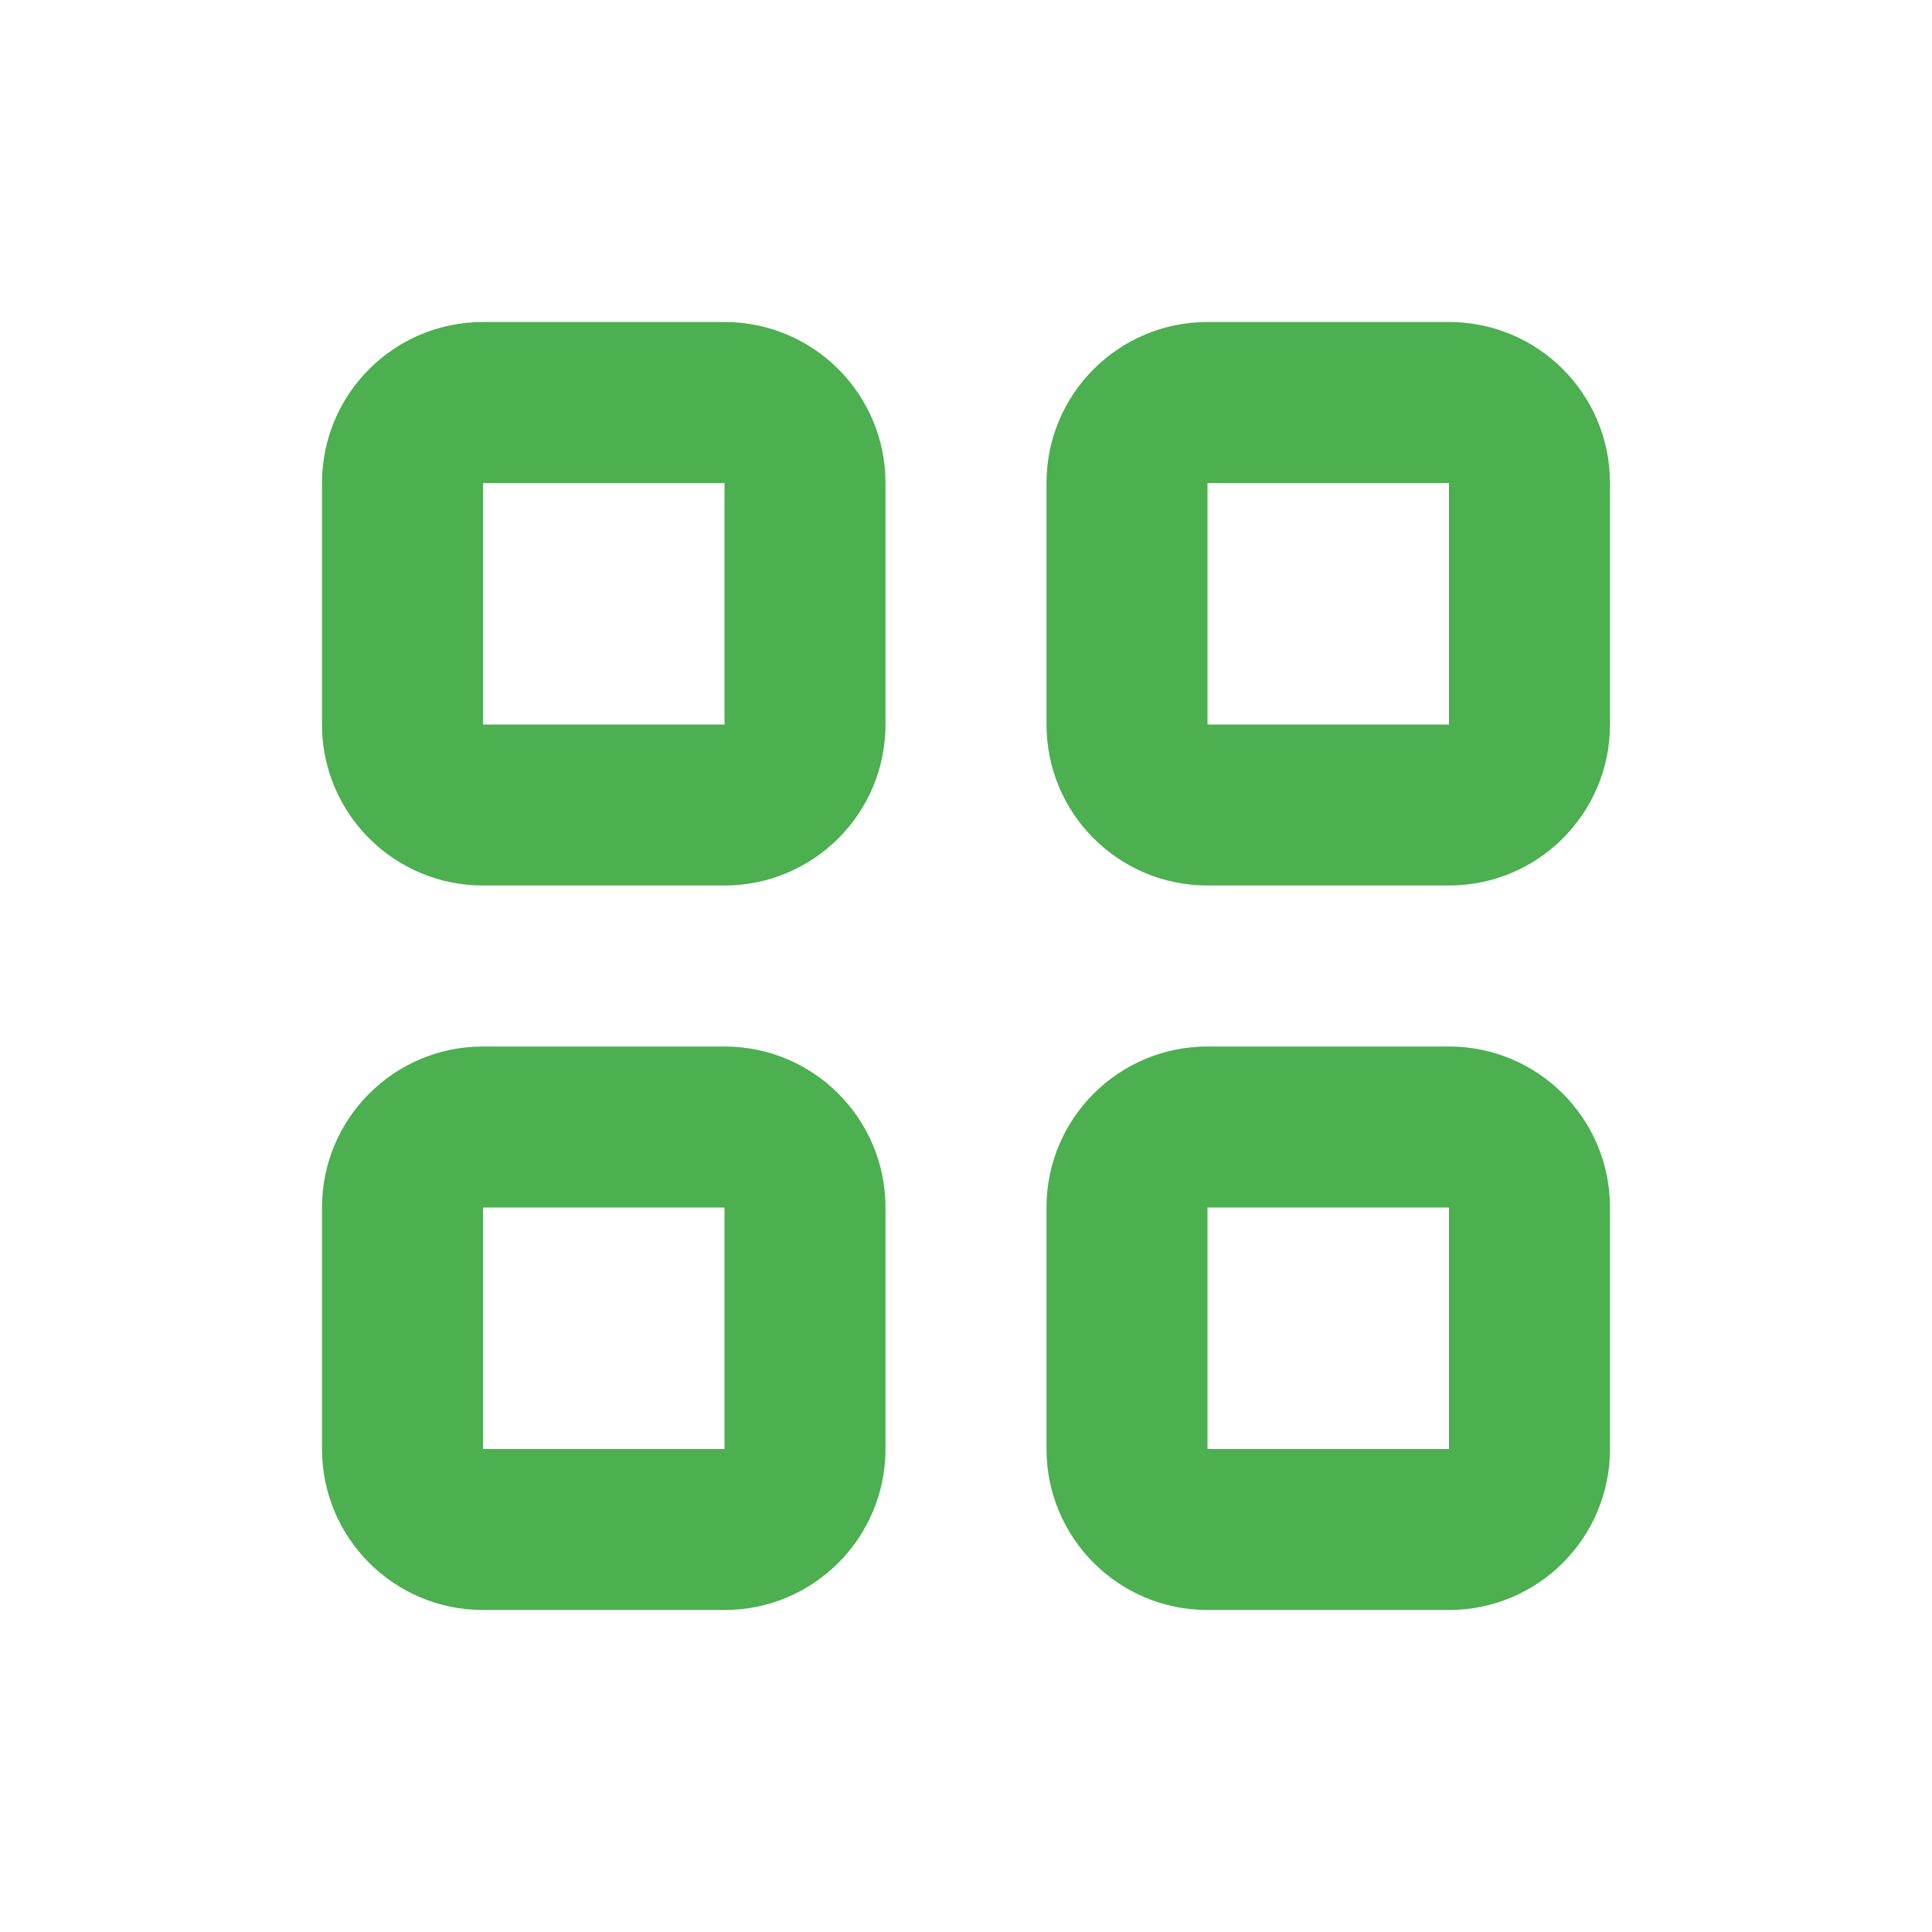 <svg xmlns="http://www.w3.org/2000/svg" width="24" height="24" viewBox="0 0 24 24" fill="none">
  <path fill-rule="evenodd" clip-rule="evenodd"
        d="M6 6H9V9H6L6 6ZM4 6C4 4.895 4.895 4 6 4H9C10.105 4 11 4.895 11 6V9C11 10.105 10.105 11 9 11H6C4.895 11 4 10.105 4 9V6ZM15 6H18V9H15V6ZM13 6C13 4.895 13.895 4 15 4H18C19.105 4 20 4.895 20 6V9C20 10.105 19.105 11 18 11H15C13.895 11 13 10.105 13 9V6ZM9 15H6L6 18H9V15ZM6 13C4.895 13 4 13.895 4 15V18C4 19.105 4.895 20 6 20H9C10.105 20 11 19.105 11 18V15C11 13.895 10.105 13 9 13H6ZM15 15H18V18H15V15ZM13 15C13 13.895 13.895 13 15 13H18C19.105 13 20 13.895 20 15V18C20 19.105 19.105 20 18 20H15C13.895 20 13 19.105 13 18V15Z"
        fill="#4CAF50"/>
</svg>
